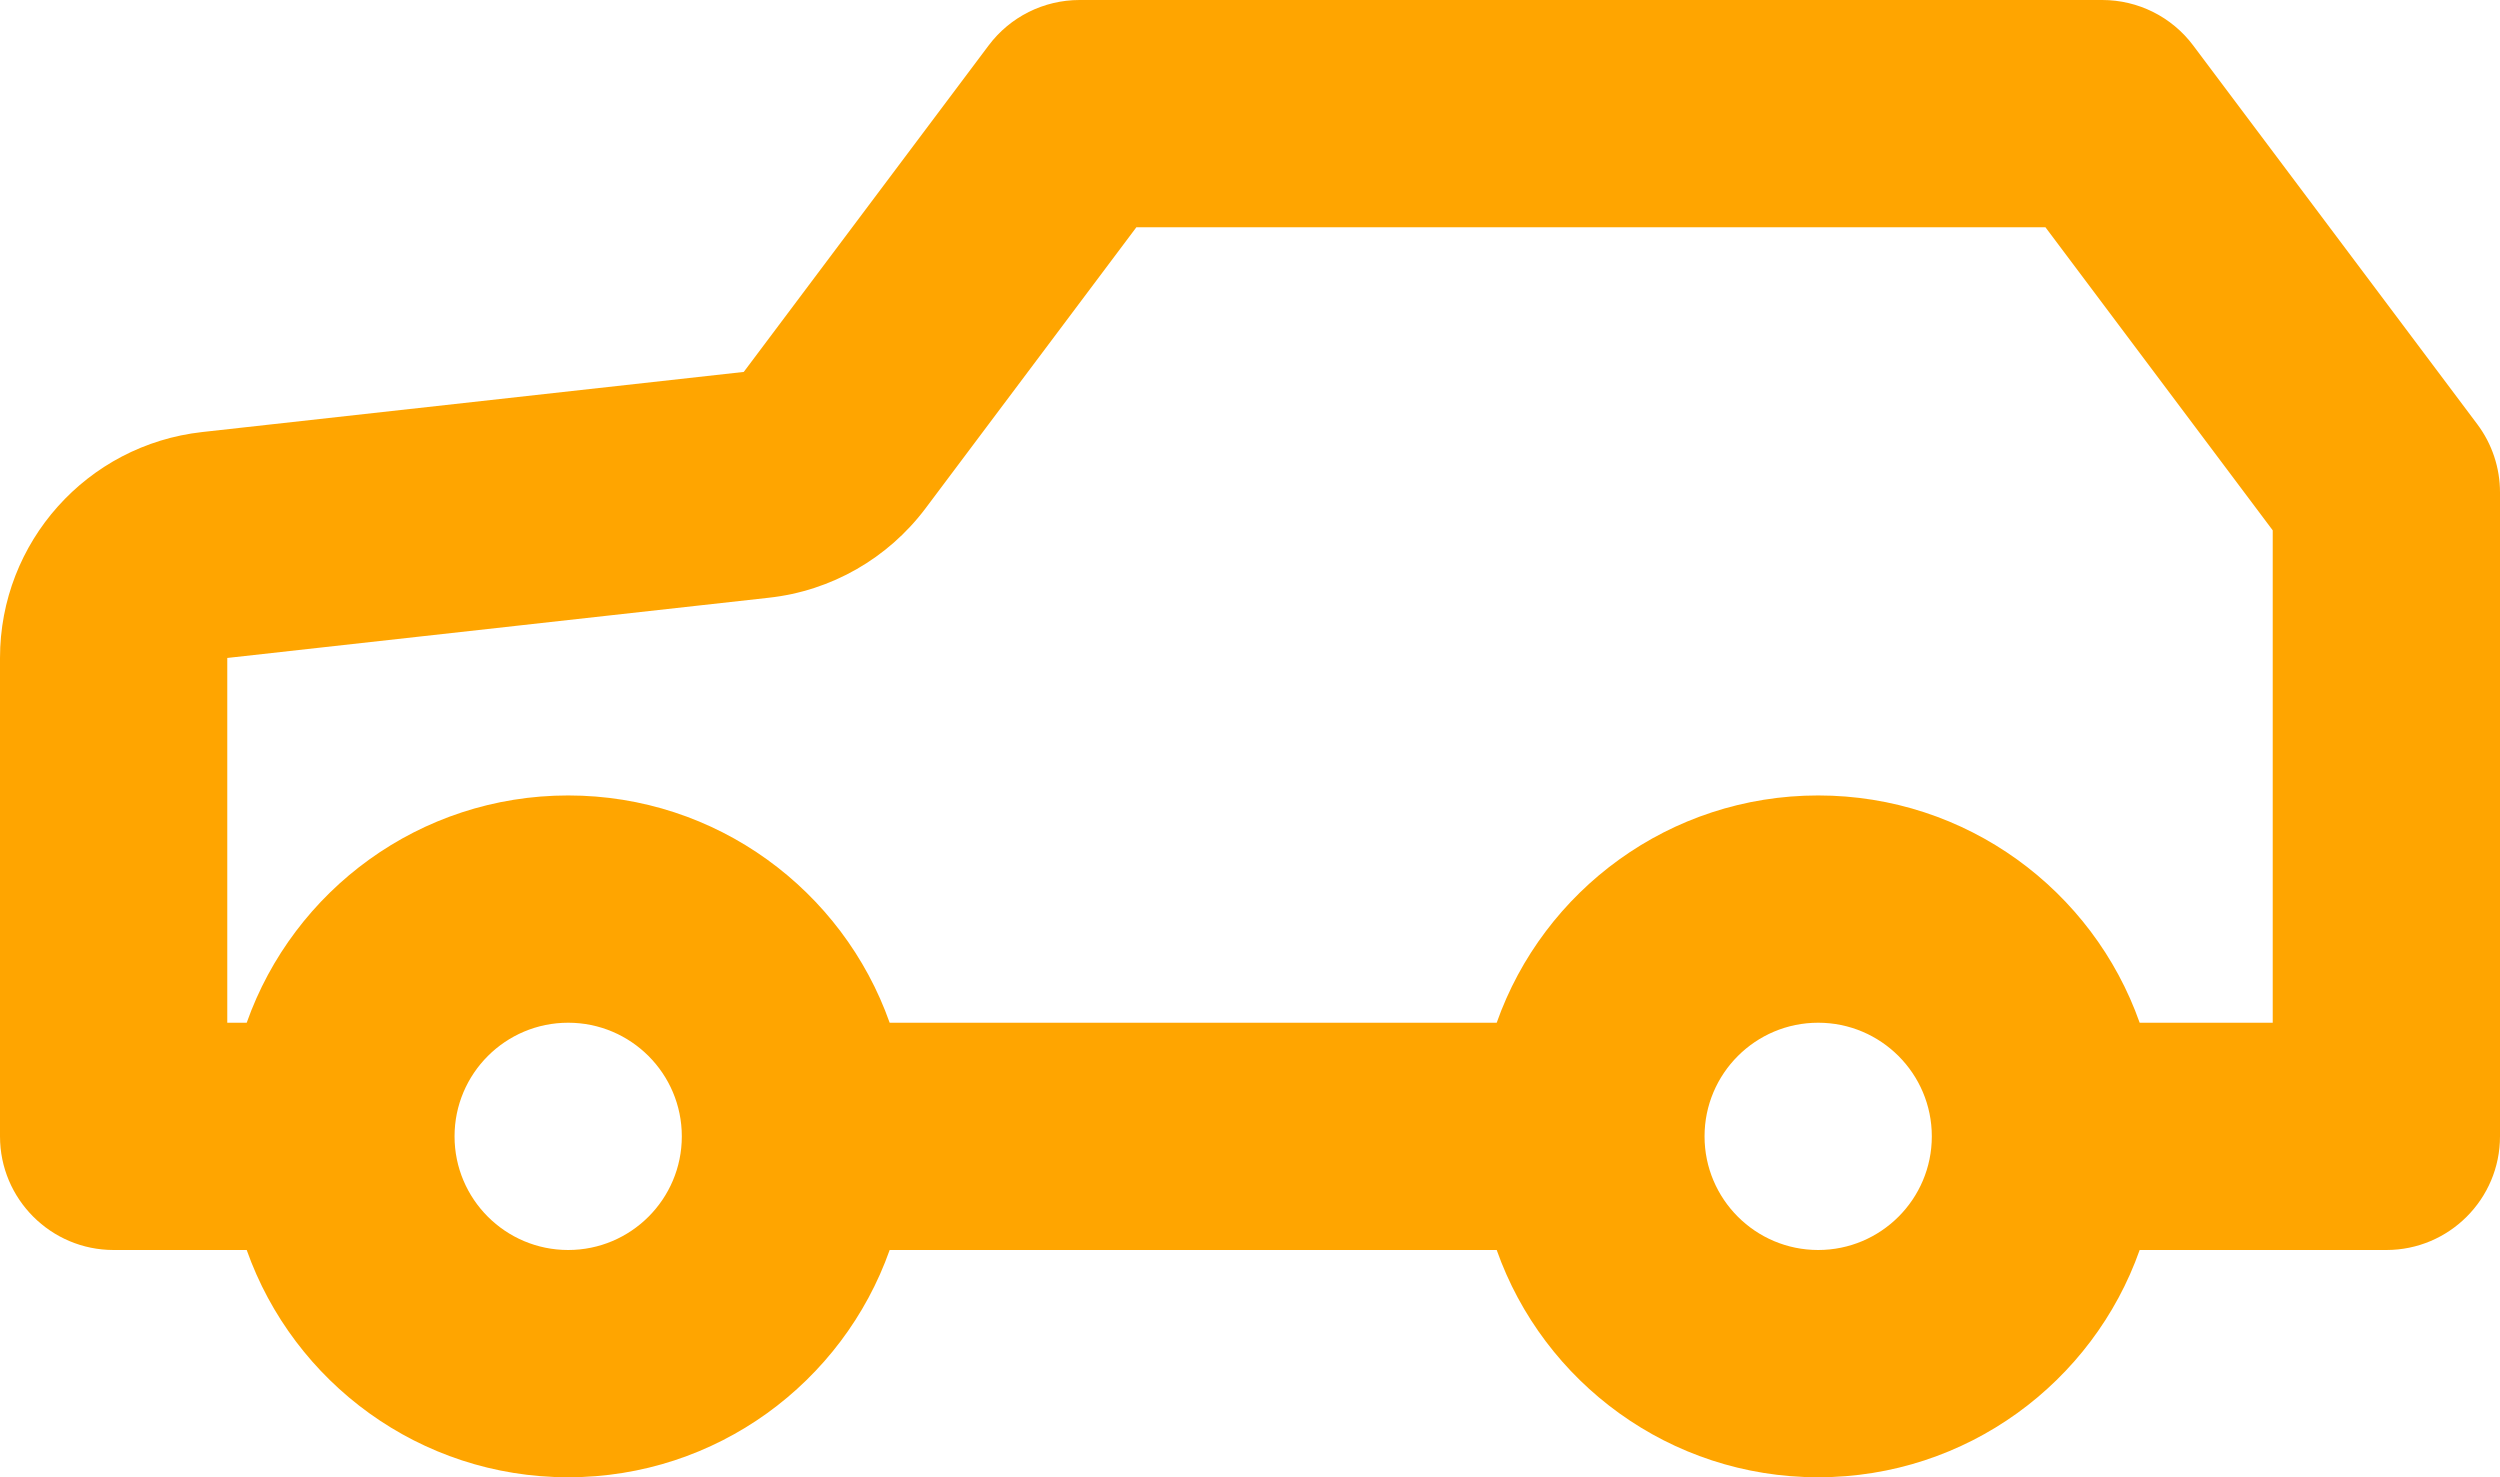 <svg viewBox="0 0 22 13" fill="none" xmlns="http://www.w3.org/2000/svg"><path fill-rule="evenodd" clip-rule="evenodd" d="M7.829 11H13.171C13.582 12.165 14.694 13 16 13C17.306 13 18.418 12.165 18.829 11H21C21.552 11 22 10.552 22 10V4.333C22 4.117 21.93 3.906 21.8 3.733L19.3 0.4C19.111 0.148 18.815 0 18.5 0H9.5C9.185 0 8.889 0.148 8.7 0.4L6.545 3.273L1.779 3.802C0.766 3.915 0 4.771 0 5.79V10C0 10.552 0.448 11 1 11H2.171C2.583 12.165 3.694 13 5 13C6.306 13 7.417 12.165 7.829 11ZM7.829 9C7.417 7.835 6.306 7 5 7C3.694 7 2.583 7.835 2.171 9H2V5.79L6.766 5.26C7.315 5.2 7.814 4.914 8.145 4.473L10 2H18L20 4.667V9H18.829C18.418 7.835 17.306 7 16 7C14.694 7 13.582 7.835 13.171 9H7.829ZM16 11C15.448 11 15 10.552 15 10C15 9.448 15.448 9 16 9C16.552 9 17 9.448 17 10C17 10.552 16.552 11 16 11ZM5 11C4.448 11 4 10.552 4 10C4 9.448 4.448 9 5 9C5.552 9 6 9.448 6 10C6 10.552 5.552 11 5 11Z" fill="#FFA500"></path></svg>